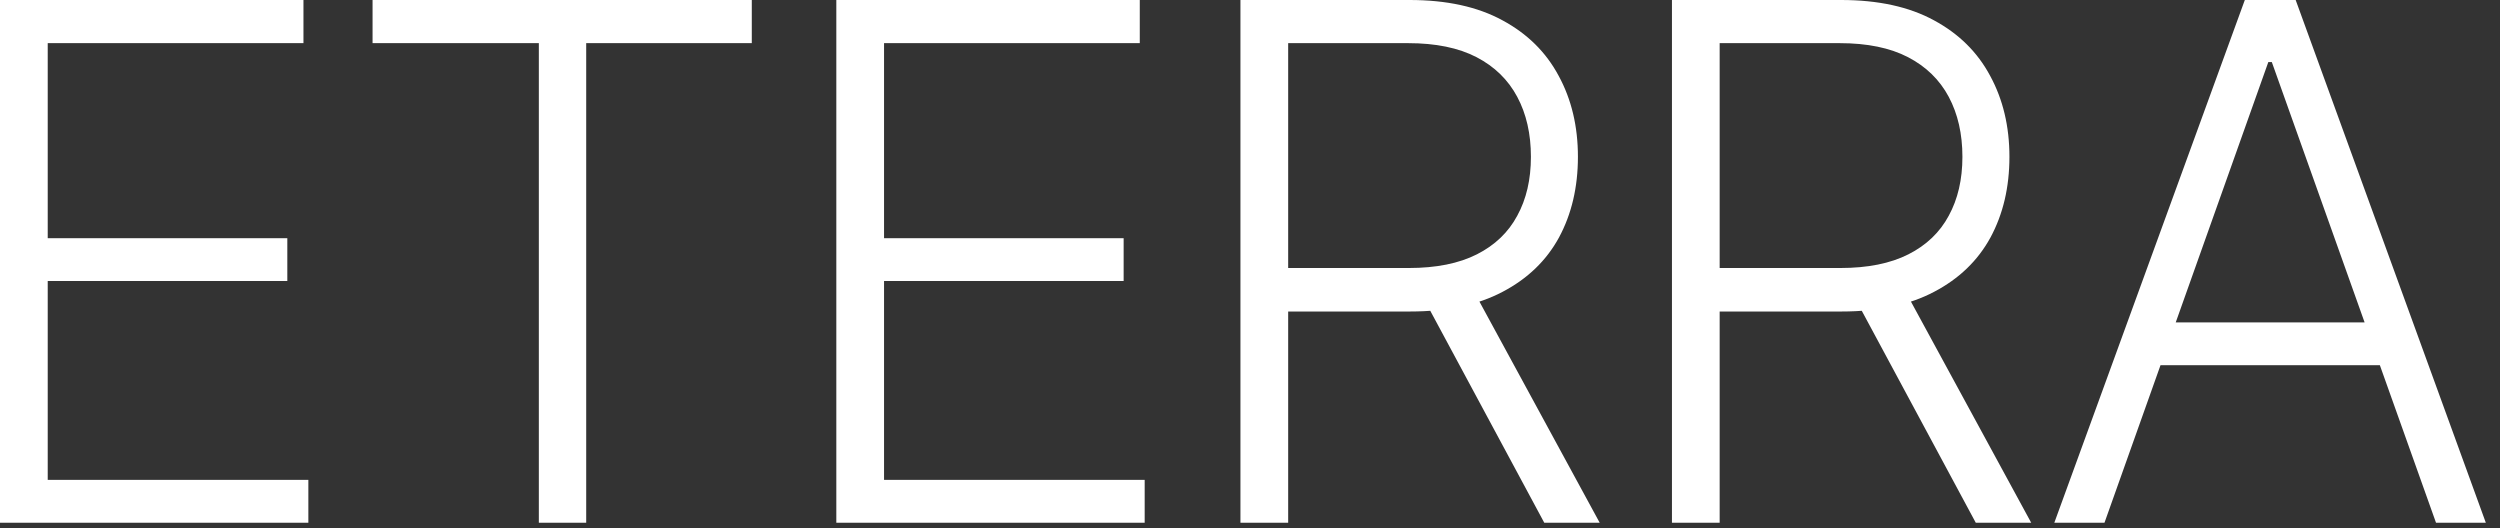 <?xml version="1.0" encoding="UTF-8"?> <svg xmlns="http://www.w3.org/2000/svg" width="123" height="26" viewBox="0 0 123 26" fill="none"><rect x="0" y="0" width="123" height="26" fill="#333333" stroke="none"/><path d="M0 25.717V-8.42996e-05H14.93V2.123H2.348V11.719H14.136V13.825H2.348V23.611H15.171V25.717H0ZM18.33 2.123V-8.42996e-05H36.988V2.123H28.841V25.717H26.511V2.123H18.33ZM41.147 25.717V-8.42996e-05H56.077V2.123H43.495V11.719H55.283V13.825H43.495V23.611H56.318V25.717H41.147ZM61.03 25.717V-8.42996e-05H69.35C71.179 -8.42996e-05 72.704 0.334 73.923 1.001C75.143 1.657 76.064 2.566 76.685 3.728C77.318 4.89 77.634 6.219 77.634 7.715C77.634 9.211 77.323 10.534 76.702 11.685C76.081 12.824 75.154 13.716 73.923 14.36C72.704 15.004 71.191 15.326 69.384 15.326H62.325V13.186H69.315C70.661 13.186 71.777 12.962 72.663 12.513C73.549 12.064 74.211 11.432 74.648 10.615C75.097 9.798 75.321 8.831 75.321 7.715C75.321 6.587 75.097 5.604 74.648 4.764C74.199 3.924 73.532 3.273 72.646 2.813C71.76 2.353 70.638 2.123 69.28 2.123H63.378V25.717H61.03ZM75.977 25.717L69.729 14.101H72.387L78.704 25.717H75.977ZM82.26 25.717V-8.42996e-05H90.579C92.408 -8.42996e-05 93.933 0.334 95.153 1.001C96.372 1.657 97.293 2.566 97.914 3.728C98.547 4.89 98.864 6.219 98.864 7.715C98.864 9.211 98.553 10.534 97.931 11.685C97.31 12.824 96.384 13.716 95.153 14.36C93.933 15.004 92.42 15.326 90.613 15.326H83.554V13.186H90.544C91.891 13.186 93.007 12.962 93.893 12.513C94.779 12.064 95.44 11.432 95.878 10.615C96.326 9.798 96.551 8.831 96.551 7.715C96.551 6.587 96.326 5.604 95.878 4.764C95.429 3.924 94.761 3.273 93.875 2.813C92.989 2.353 91.868 2.123 90.51 2.123H84.607V25.717H82.26ZM97.207 25.717L90.959 14.101H93.617L99.934 25.717H97.207ZM103.541 25.717H101.073L110.445 -8.42996e-05H112.947L122.302 25.717H119.851L111.774 3.055H111.601L103.541 25.717ZM105.319 15.861H118.073V17.967H105.319V15.861Z" fill="white"></path></svg> 